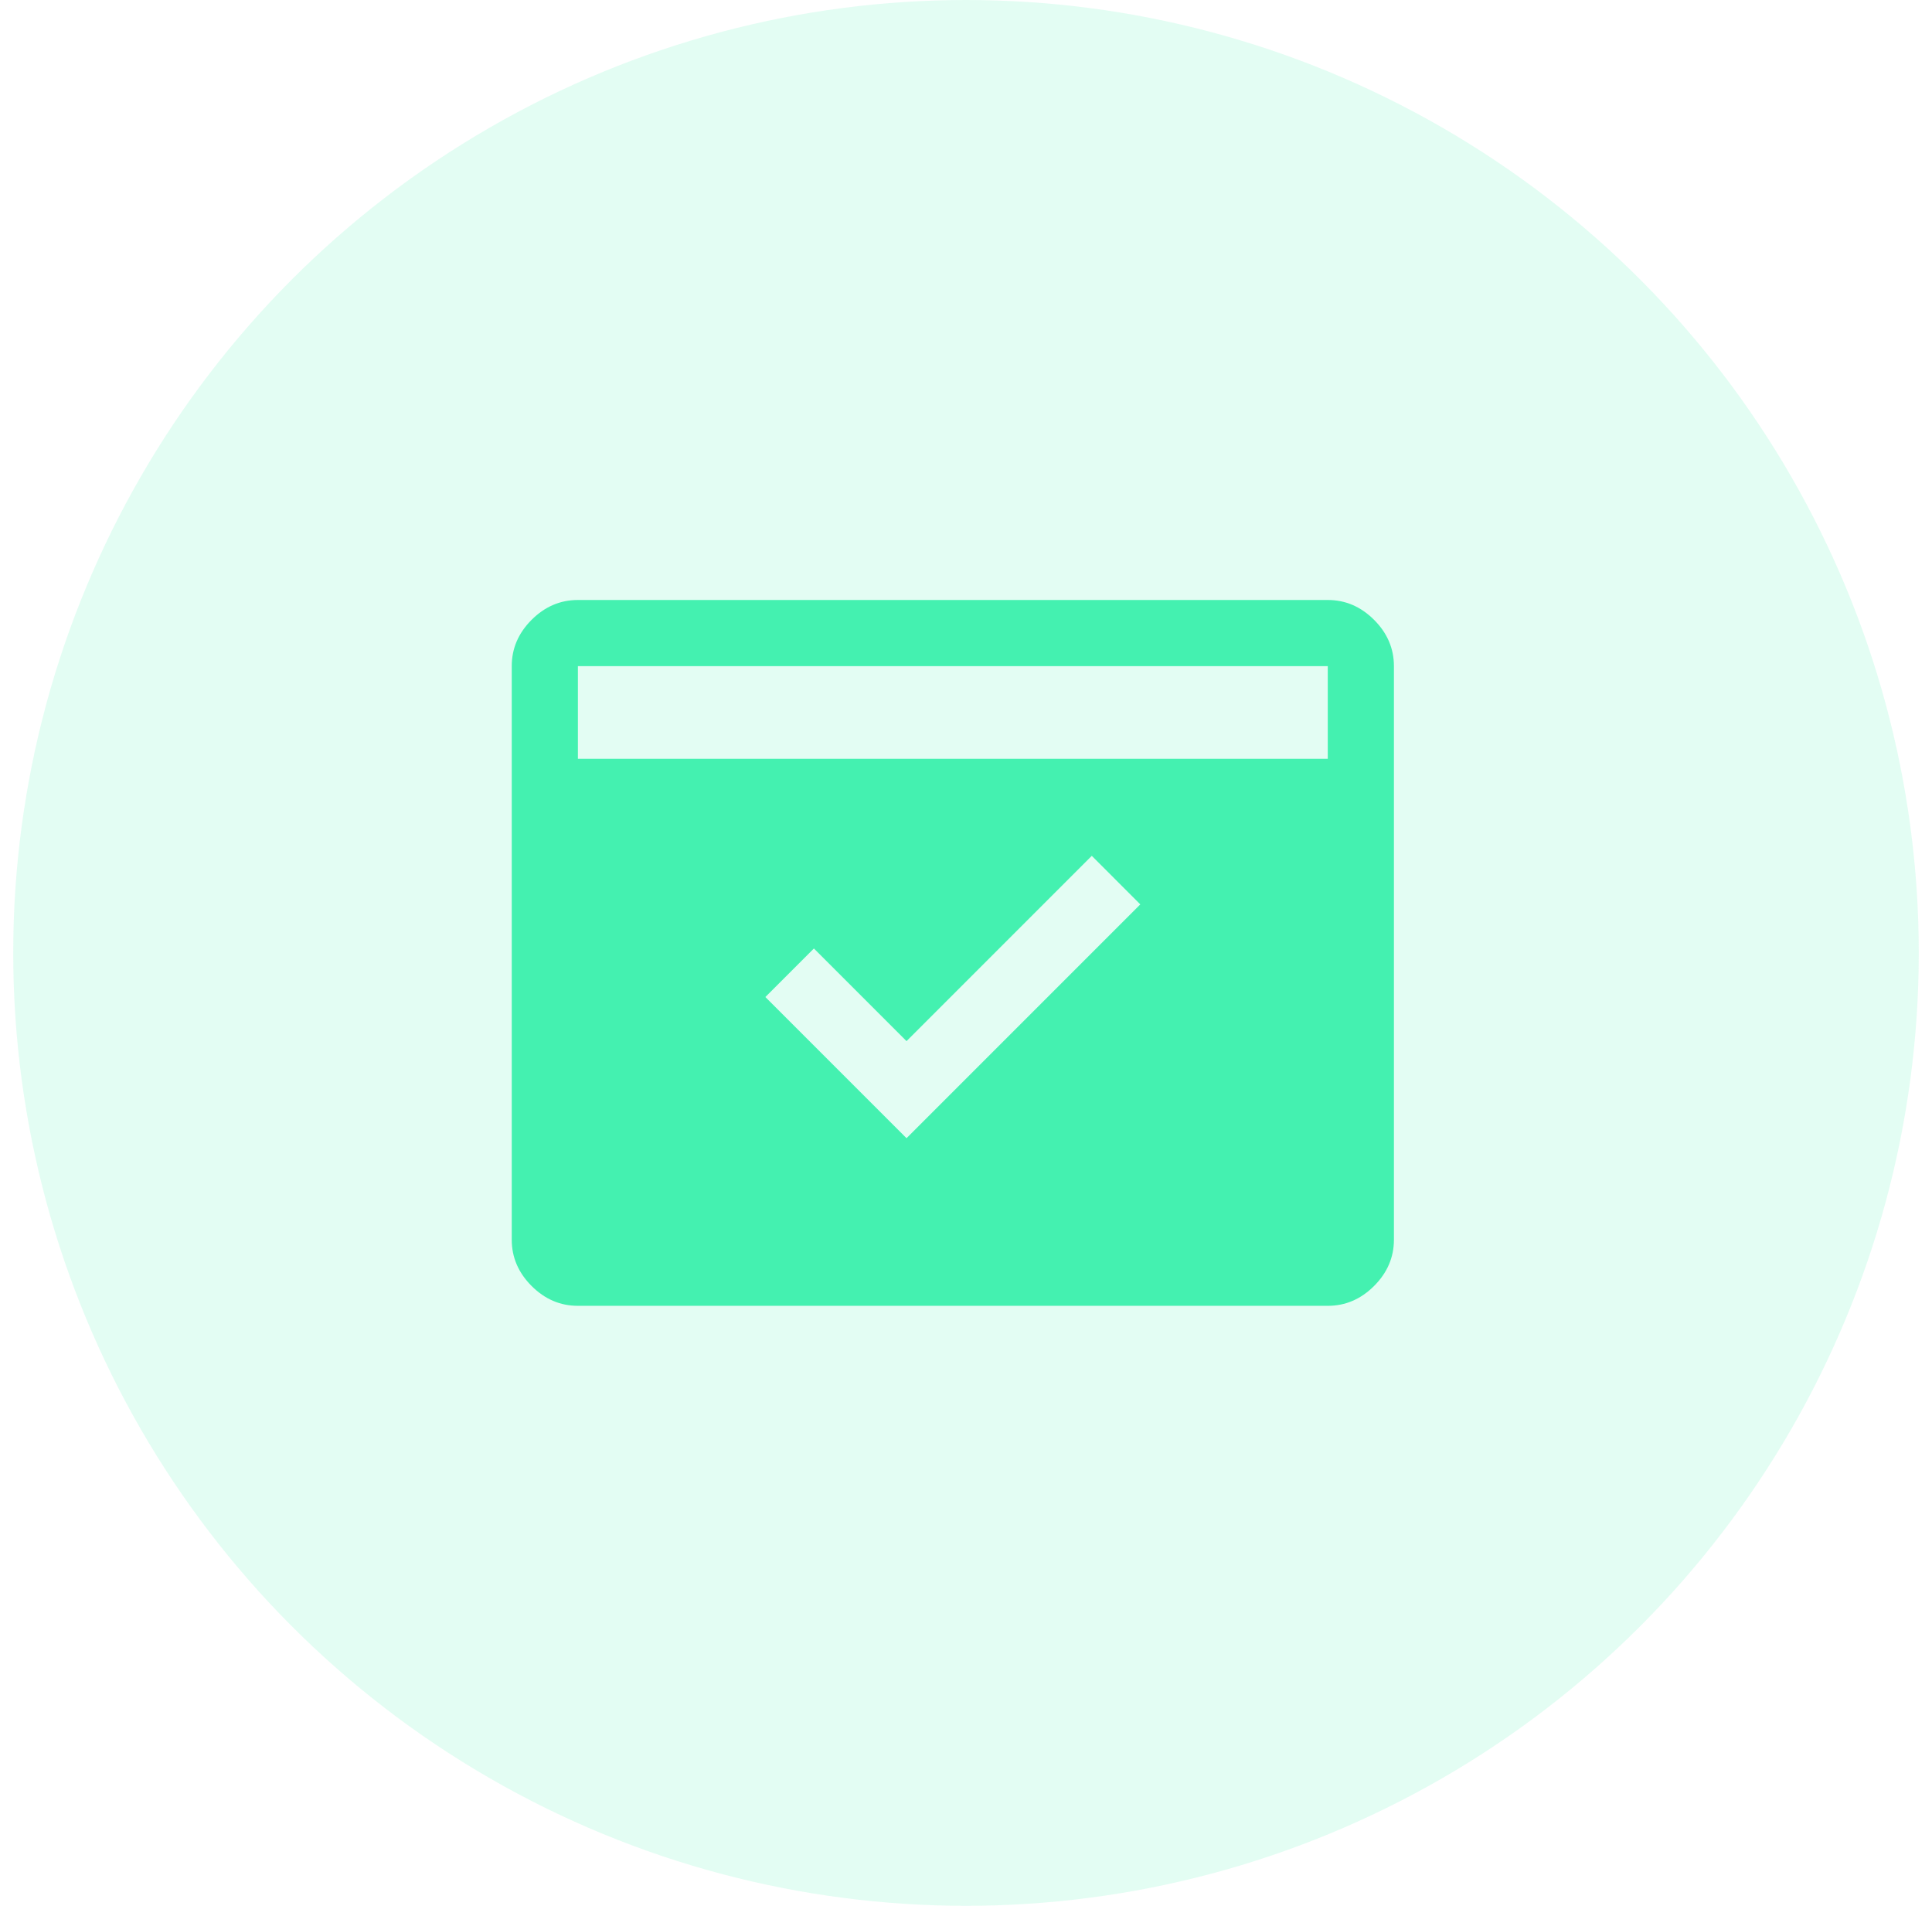 <svg width="73" height="72" viewBox="0 0 73 72" fill="none" xmlns="http://www.w3.org/2000/svg">
<circle cx="36.5" cy="36" r="36" fill="#44F1B0" fill-opacity="0.15"/>
<g clip-path="url(#clip0_1464_5172)">
<path d="M21.836 49.333C21.169 49.333 20.586 49.083 20.086 48.583C19.586 48.083 19.336 47.5 19.336 46.833V25.167C19.336 24.5 19.586 23.917 20.086 23.417C20.586 22.917 21.169 22.667 21.836 22.667H50.169C50.836 22.667 51.419 22.917 51.919 23.417C52.419 23.917 52.669 24.5 52.669 25.167V46.833C52.669 47.5 52.419 48.083 51.919 48.583C51.419 49.083 50.836 49.333 50.169 49.333H21.836ZM21.836 28.667H50.169V25.167H21.836V28.667ZM34.253 43L43.086 34.167L41.253 32.333L34.253 39.333L30.753 35.833L28.919 37.667L34.253 43Z" fill="#44F1B0"/>
</g>
<defs>
<clipPath id="clip0_1464_5172">
<rect width="40" height="40" fill="white" transform="translate(16 16)"/>
</clipPath>
</defs>
</svg>
